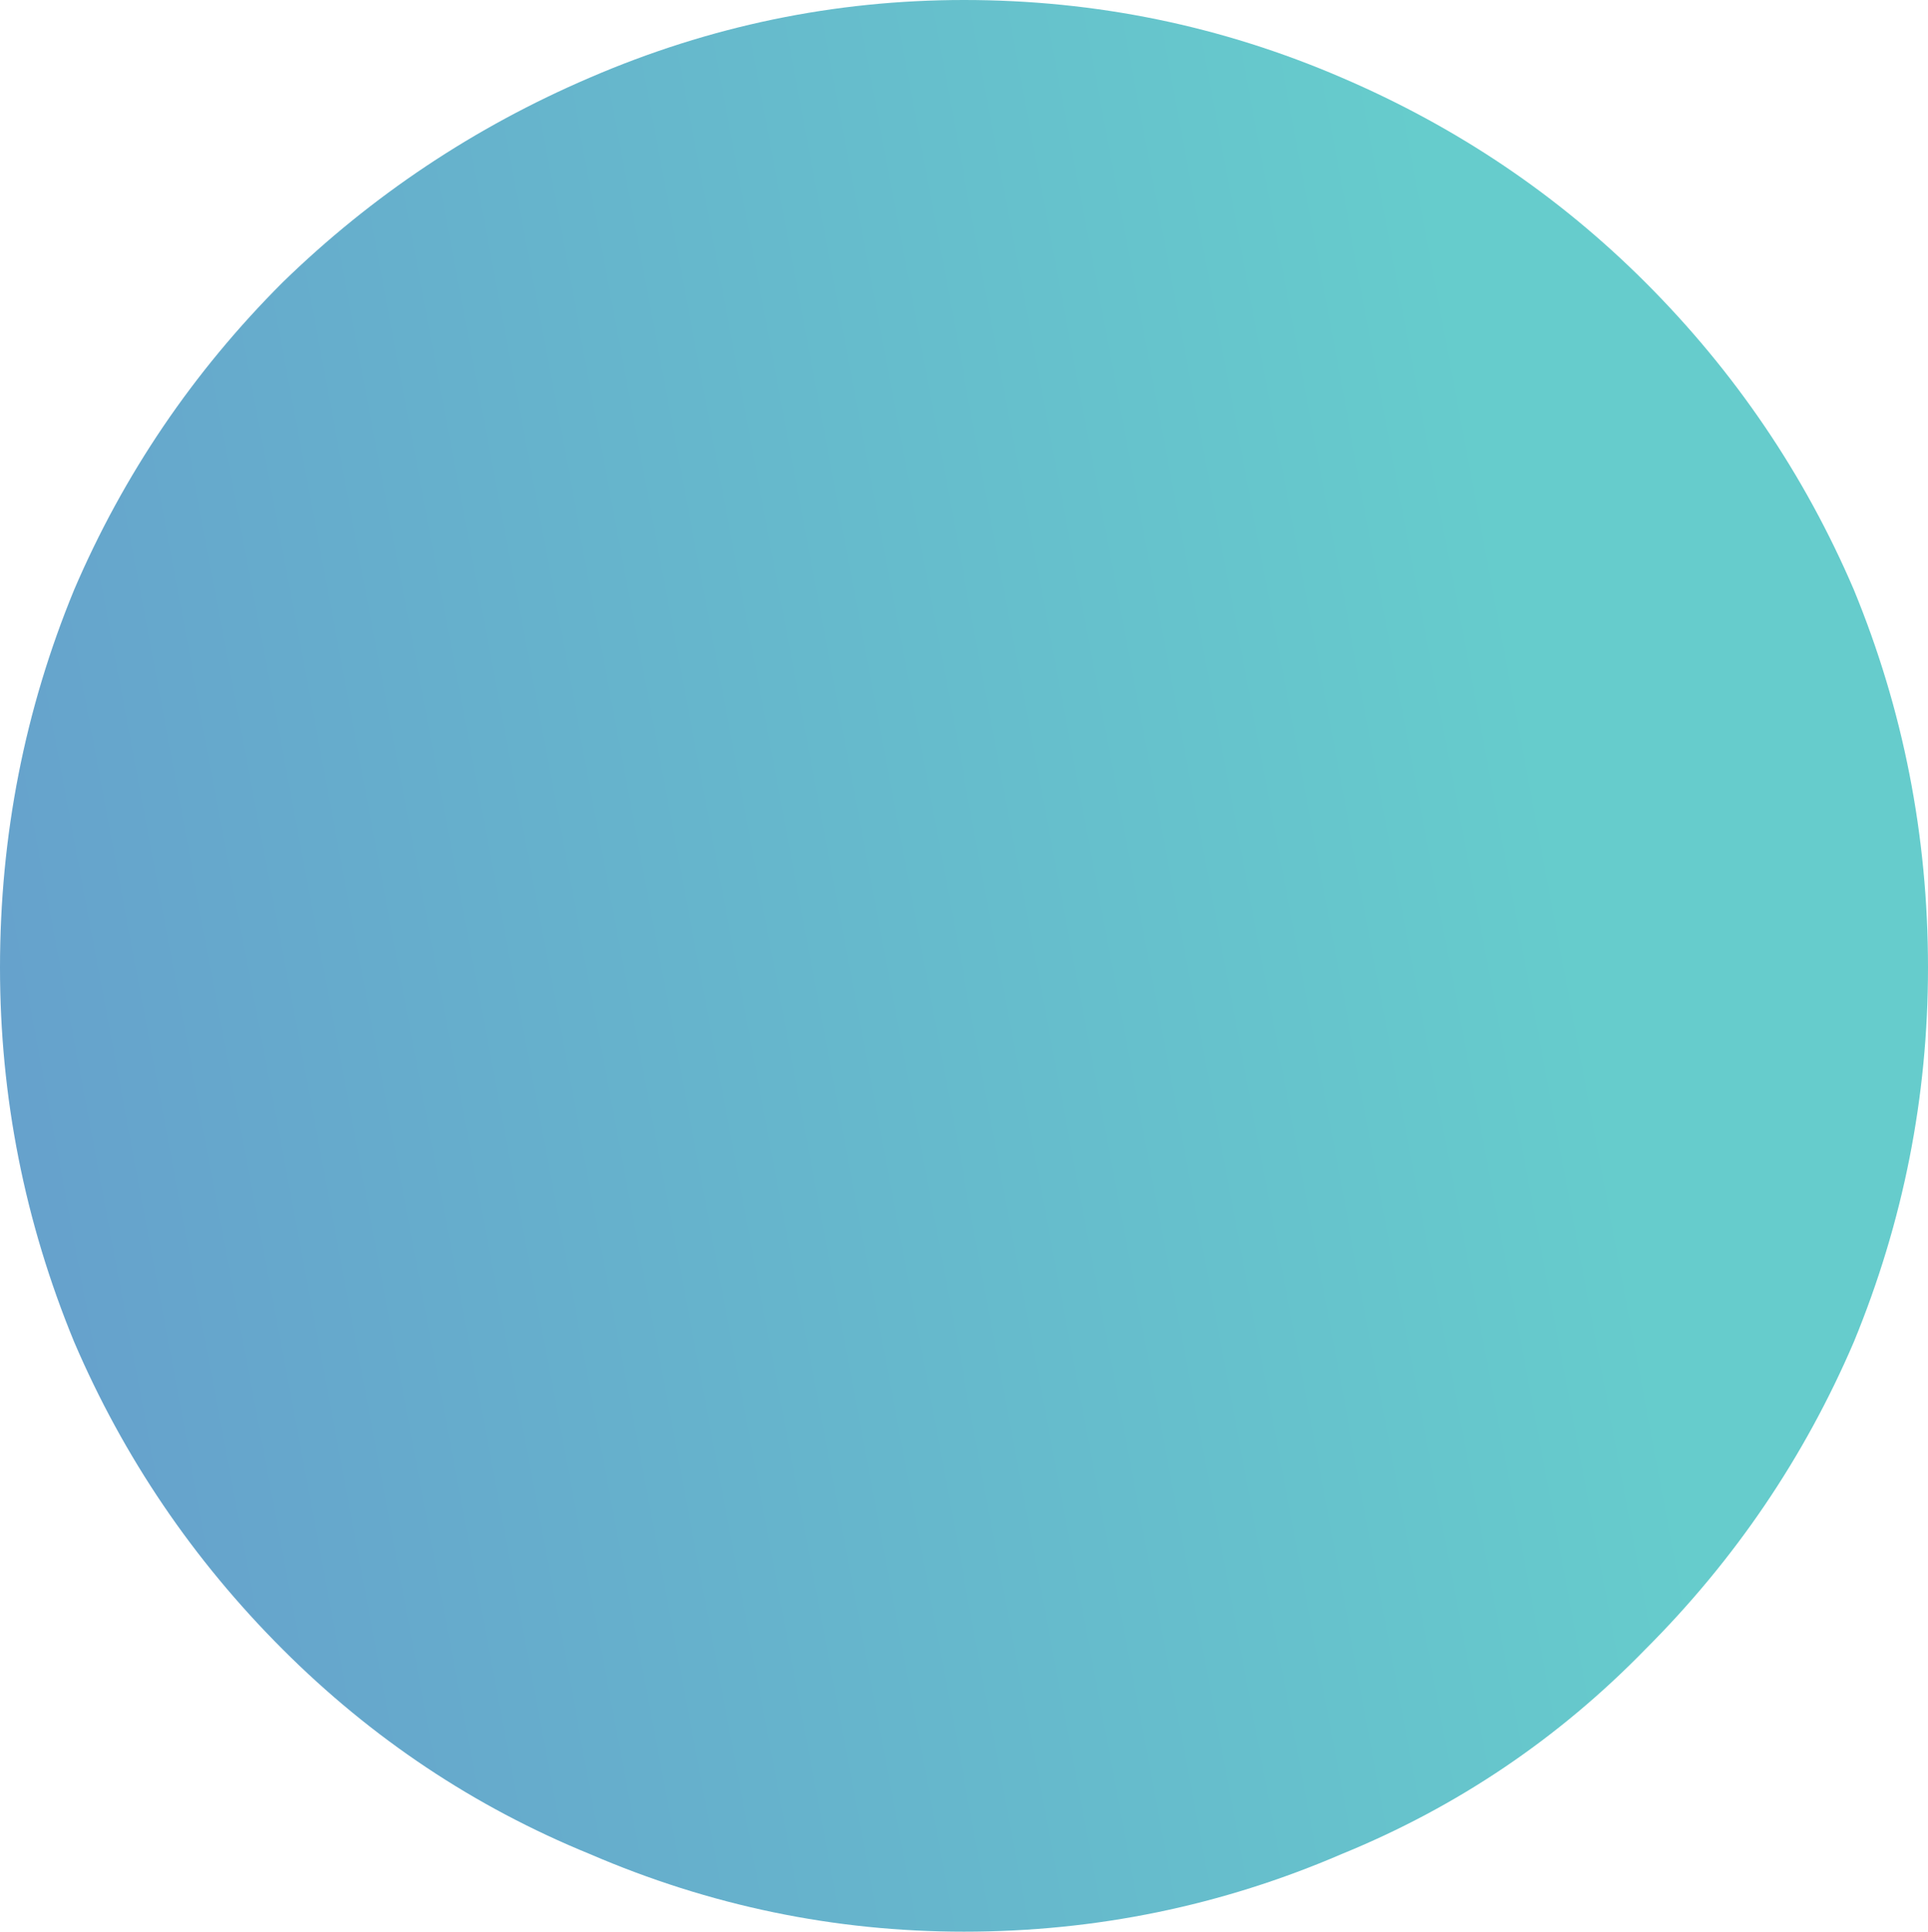 <?xml version="1.0" encoding="UTF-8" standalone="no"?>
<svg xmlns:xlink="http://www.w3.org/1999/xlink" height="27.35px" width="27.3px" xmlns="http://www.w3.org/2000/svg">
  <g transform="matrix(1.0, 0.0, 0.0, 1.0, 13.65, 13.65)">
    <path d="M12.6 -5.3 Q13.65 -2.75 13.65 0.05 13.65 2.8 12.6 5.35 11.55 7.8 9.65 9.7 7.8 11.6 5.35 12.6 2.8 13.7 0.0 13.7 -2.75 13.7 -5.3 12.6 -7.75 11.6 -9.65 9.7 -11.55 7.8 -12.6 5.35 -13.65 2.8 -13.65 0.05 -13.65 -2.75 -12.6 -5.3 -11.55 -7.75 -9.65 -9.65 -7.75 -11.5 -5.3 -12.55 -2.75 -13.65 0.0 -13.65 2.8 -13.65 5.35 -12.55 7.8 -11.5 9.65 -9.65 11.55 -7.75 12.6 -5.3" fill="url(#gradient0)" fill-rule="evenodd" stroke="none"/>
  </g>
  <defs>
    <linearGradient gradientTransform="matrix(0.016, -0.003, 0.003, 0.016, 76.15, 431.85)" gradientUnits="userSpaceOnUse" id="gradient0" spreadMethod="pad" x1="-819.2" x2="819.2">
      <stop offset="0.0" stop-color="#6699cc"/>
      <stop offset="1.0" stop-color="#66cccc"/>
    </linearGradient>
  </defs>
</svg>
